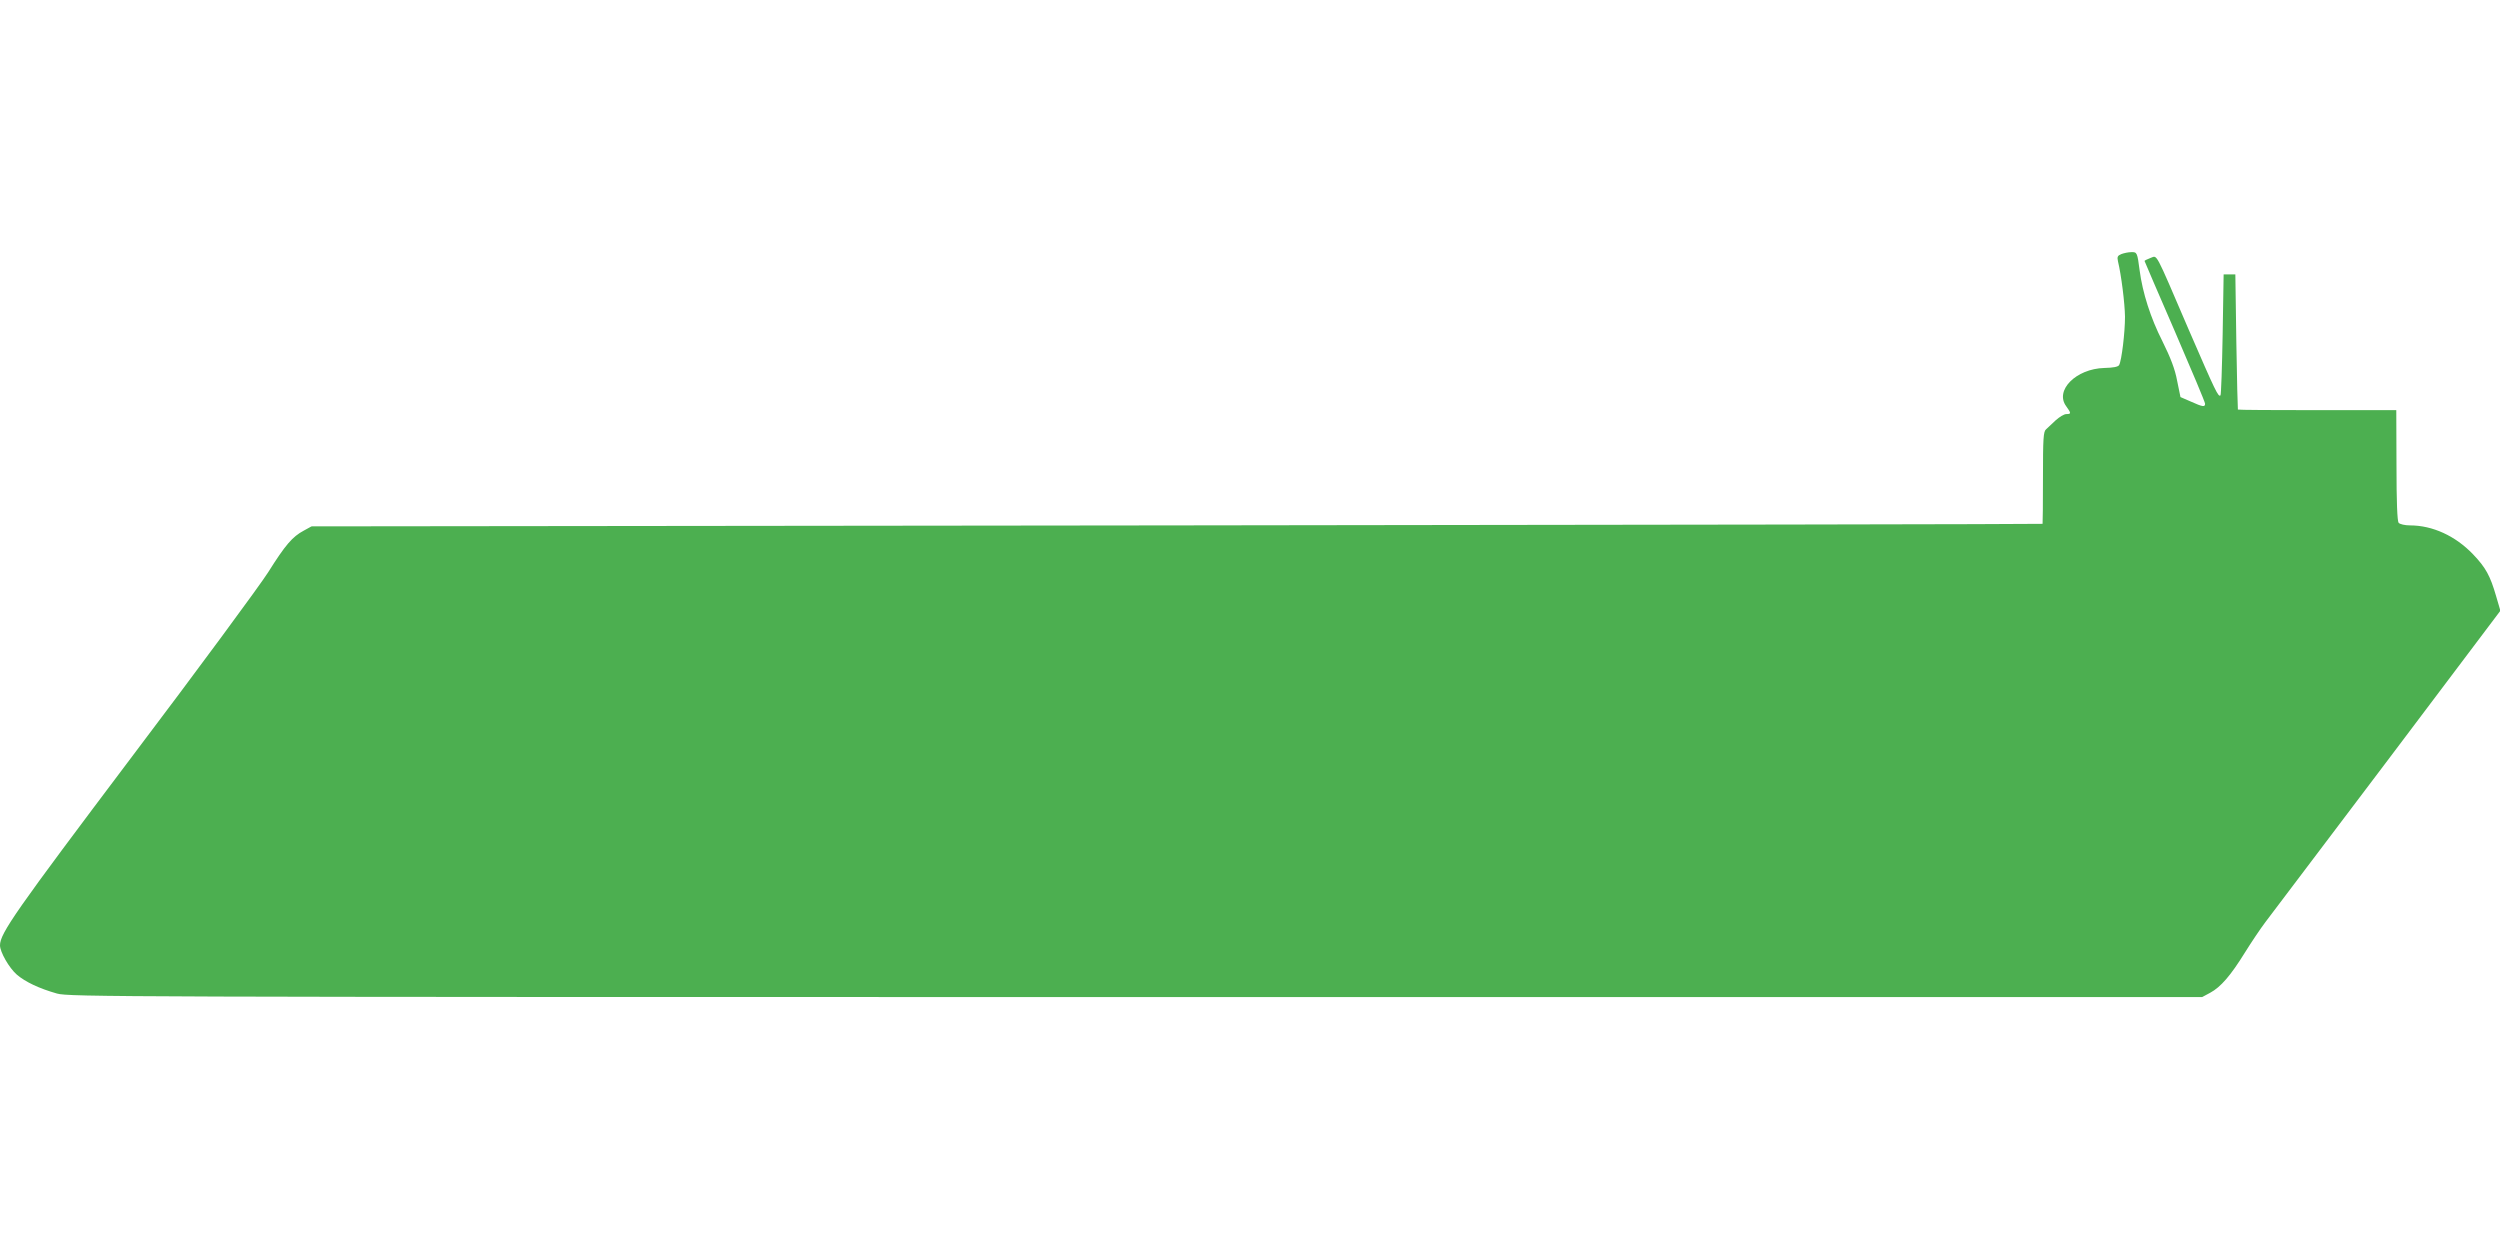 <?xml version="1.0" standalone="no"?>
<!DOCTYPE svg PUBLIC "-//W3C//DTD SVG 20010904//EN"
 "http://www.w3.org/TR/2001/REC-SVG-20010904/DTD/svg10.dtd">
<svg version="1.0" xmlns="http://www.w3.org/2000/svg"
 width="1280pt" height="640pt" viewBox="0 0 1280 640"
 preserveAspectRatio="xMidYMid meet">
<g transform="translate(0,640) scale(0.1,-0.1)"
fill="#4caf50" stroke="none">
<path d="M10861 5099 c-19 -8 -22 -14 -17 -37 17 -70 35 -214 36 -284 0 -80
-17 -223 -30 -247 -5 -9 -29 -14 -76 -15 -145 -4 -255 -115 -195 -196 26 -36
26 -40 1 -40 -12 0 -36 -15 -55 -32 -19 -18 -41 -39 -49 -46 -14 -11 -16 -47
-16 -247 0 -129 -1 -236 -2 -237 -2 -2 -1996 -5 -4433 -8 l-4430 -5 -40 -22
c-58 -31 -94 -73 -182 -213 -44 -69 -357 -494 -698 -945 -596 -791 -675 -904
-675 -965 0 -34 46 -115 86 -150 43 -37 114 -71 206 -97 60 -17 297 -18 5523
-18 l5460 0 41 22 c54 29 105 88 178 206 33 53 80 123 105 156 25 33 306 405
625 827 l578 767 -22 75 c-30 104 -53 146 -118 214 -90 94 -207 148 -323 148
-26 0 -51 6 -58 13 -7 9 -11 107 -11 295 l-1 282 -405 0 c-222 0 -405 1 -406
3 -1 1 -5 157 -8 347 l-5 345 -30 0 -30 0 -5 -307 c-3 -168 -8 -309 -11 -312
-11 -11 -24 16 -164 339 -177 412 -158 376 -195 364 -16 -6 -30 -13 -30 -15 0
-2 70 -164 155 -360 85 -197 155 -363 155 -371 0 -18 -11 -17 -73 11 l-53 23
-17 83 c-11 60 -33 117 -76 204 -60 118 -101 247 -116 361 -12 92 -13 95 -43
94 -15 0 -38 -5 -51 -10z"/>
</g>
</svg>
